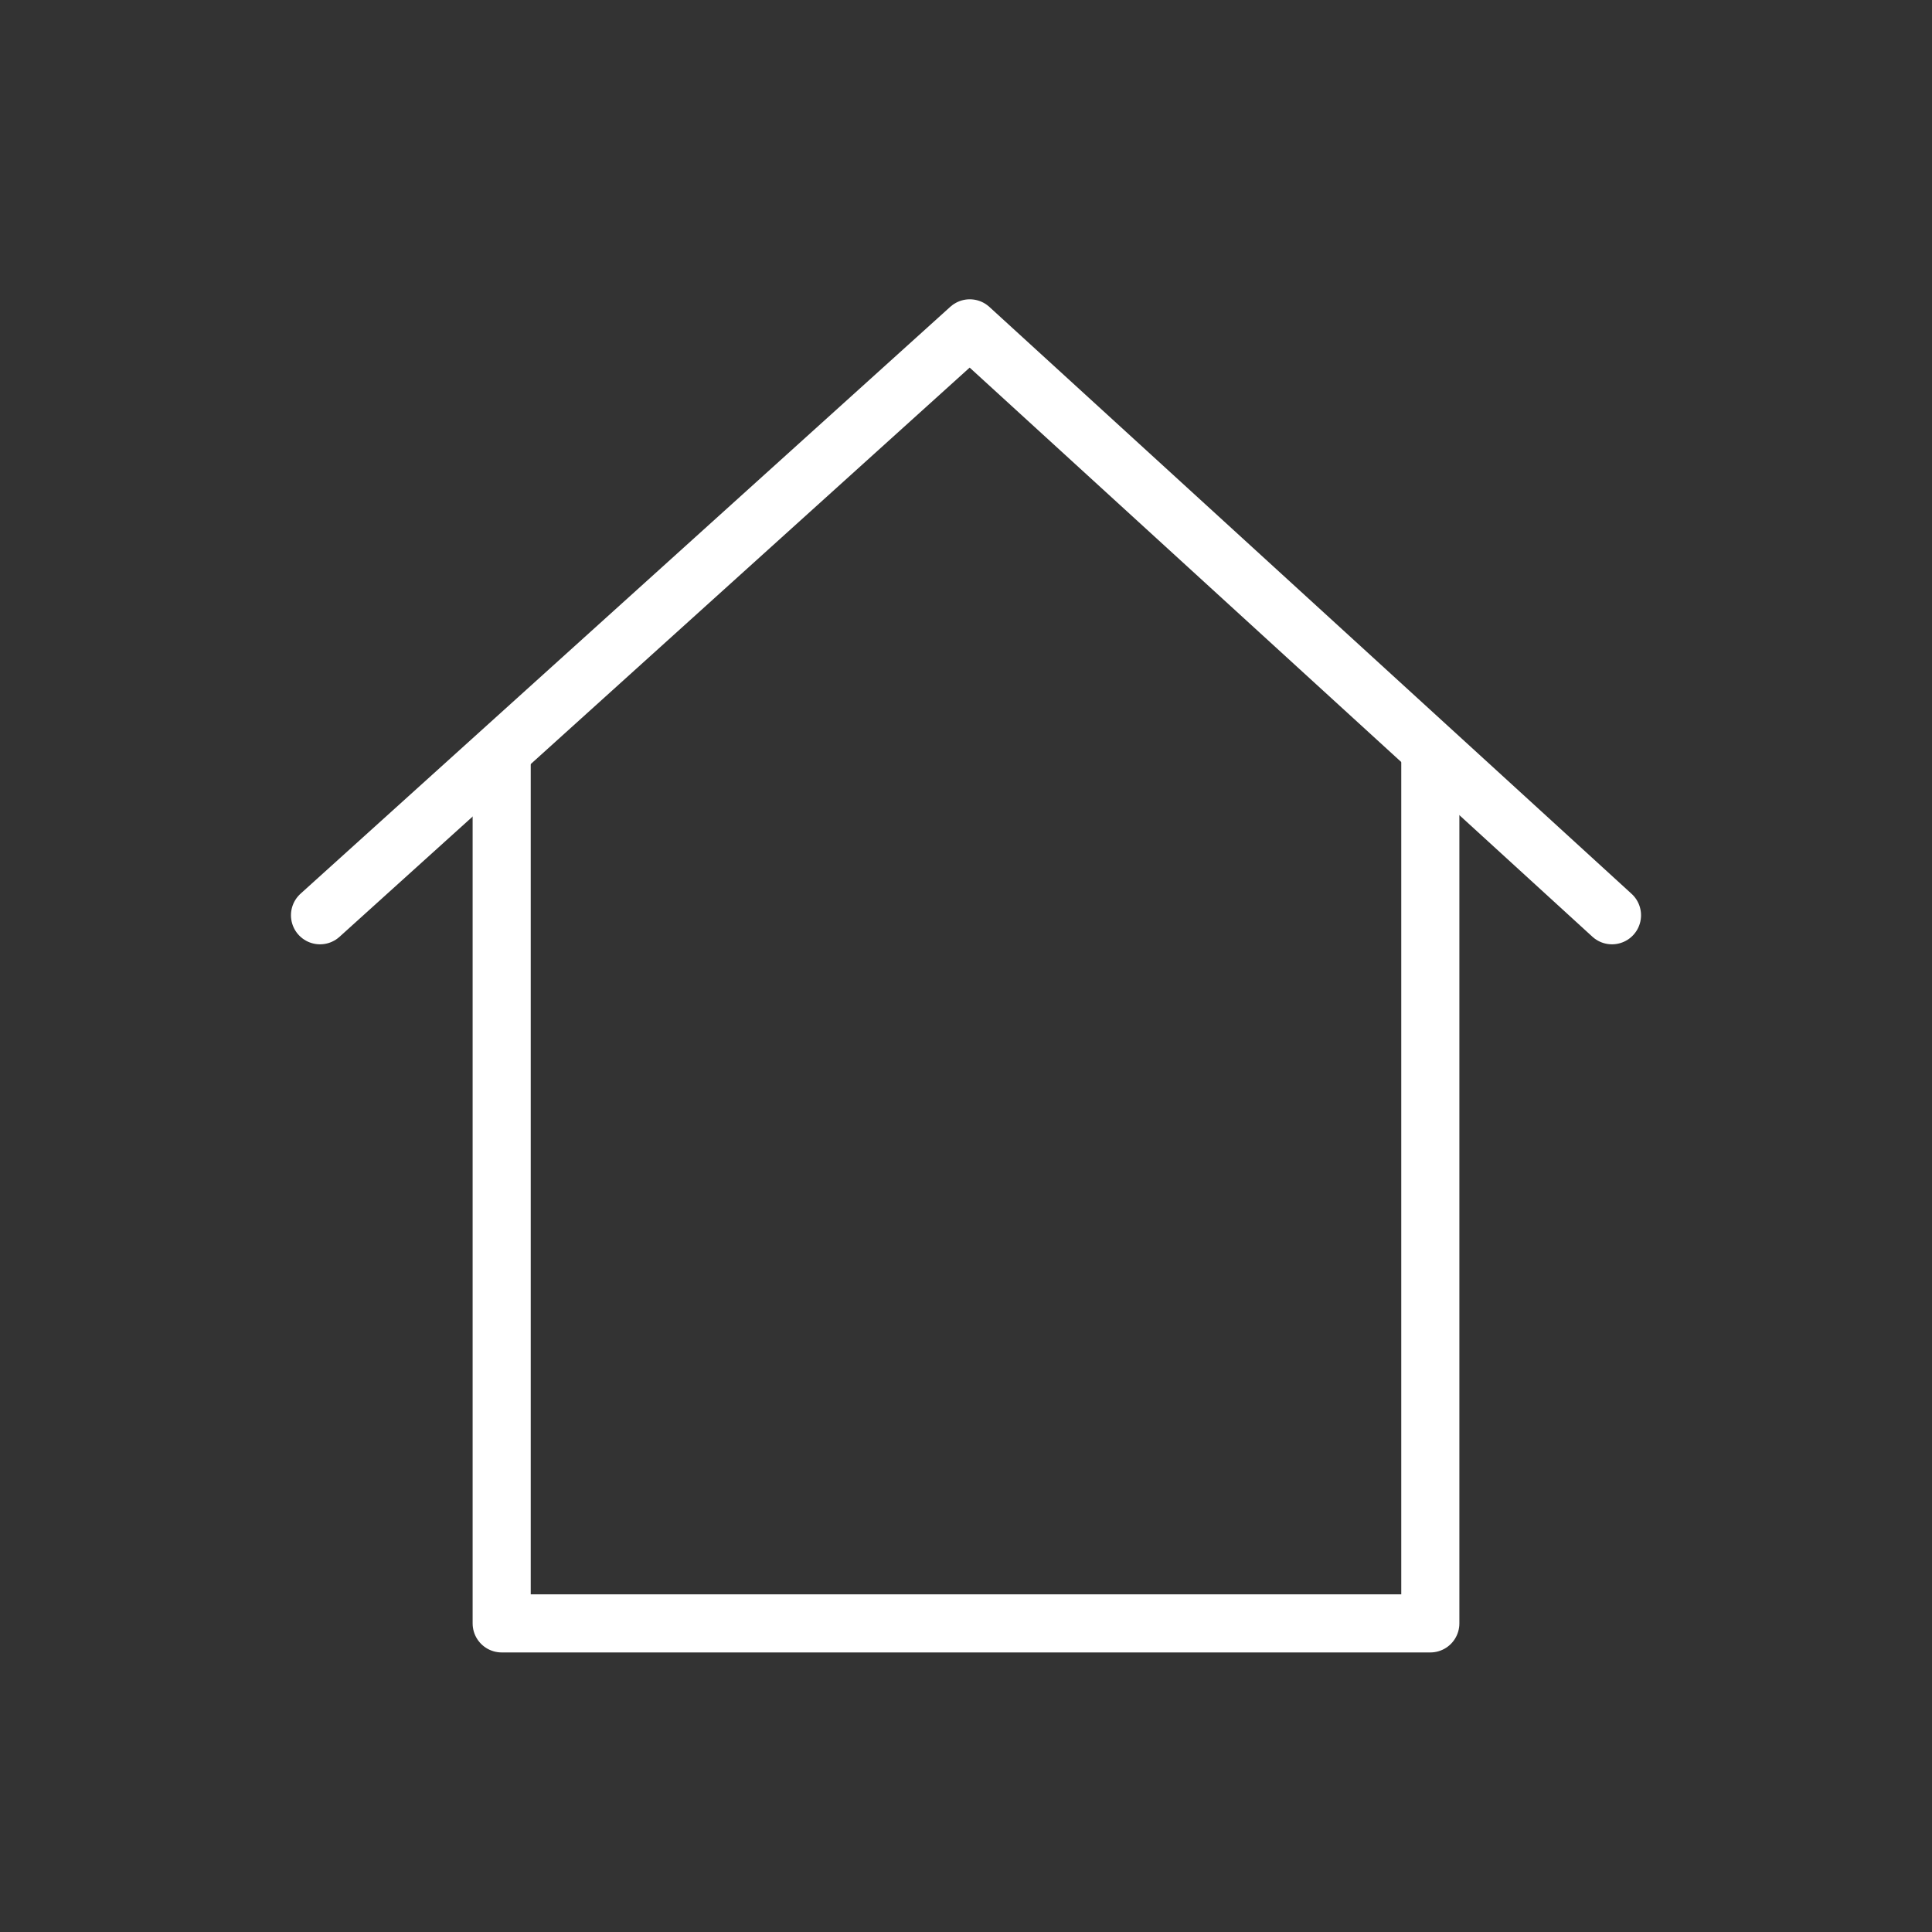 <?xml version="1.0" encoding="UTF-8"?><svg id="_レイヤー_2" xmlns="http://www.w3.org/2000/svg" viewBox="0 0 133 133"><rect x="0" y="0" width="133" height="133" fill="#333333" stroke="none"/><defs><style>.cls-1{stroke-width:0px;}.cls-1,.cls-2{fill:none;}.cls-2{stroke:#fff;stroke-linecap:round;stroke-linejoin:round;stroke-width:4px;}</style></defs><g id="_レイヤー_1-2"><rect class="cls-1" width="133" height="133"/><polyline class="cls-2" points="22.03 63.007 66.76 22.604 110.97 63.007"/><polyline class="cls-2" points="98.464 52.404 98.464 111.755 34.536 111.755 34.536 52.404"/></g></svg>
